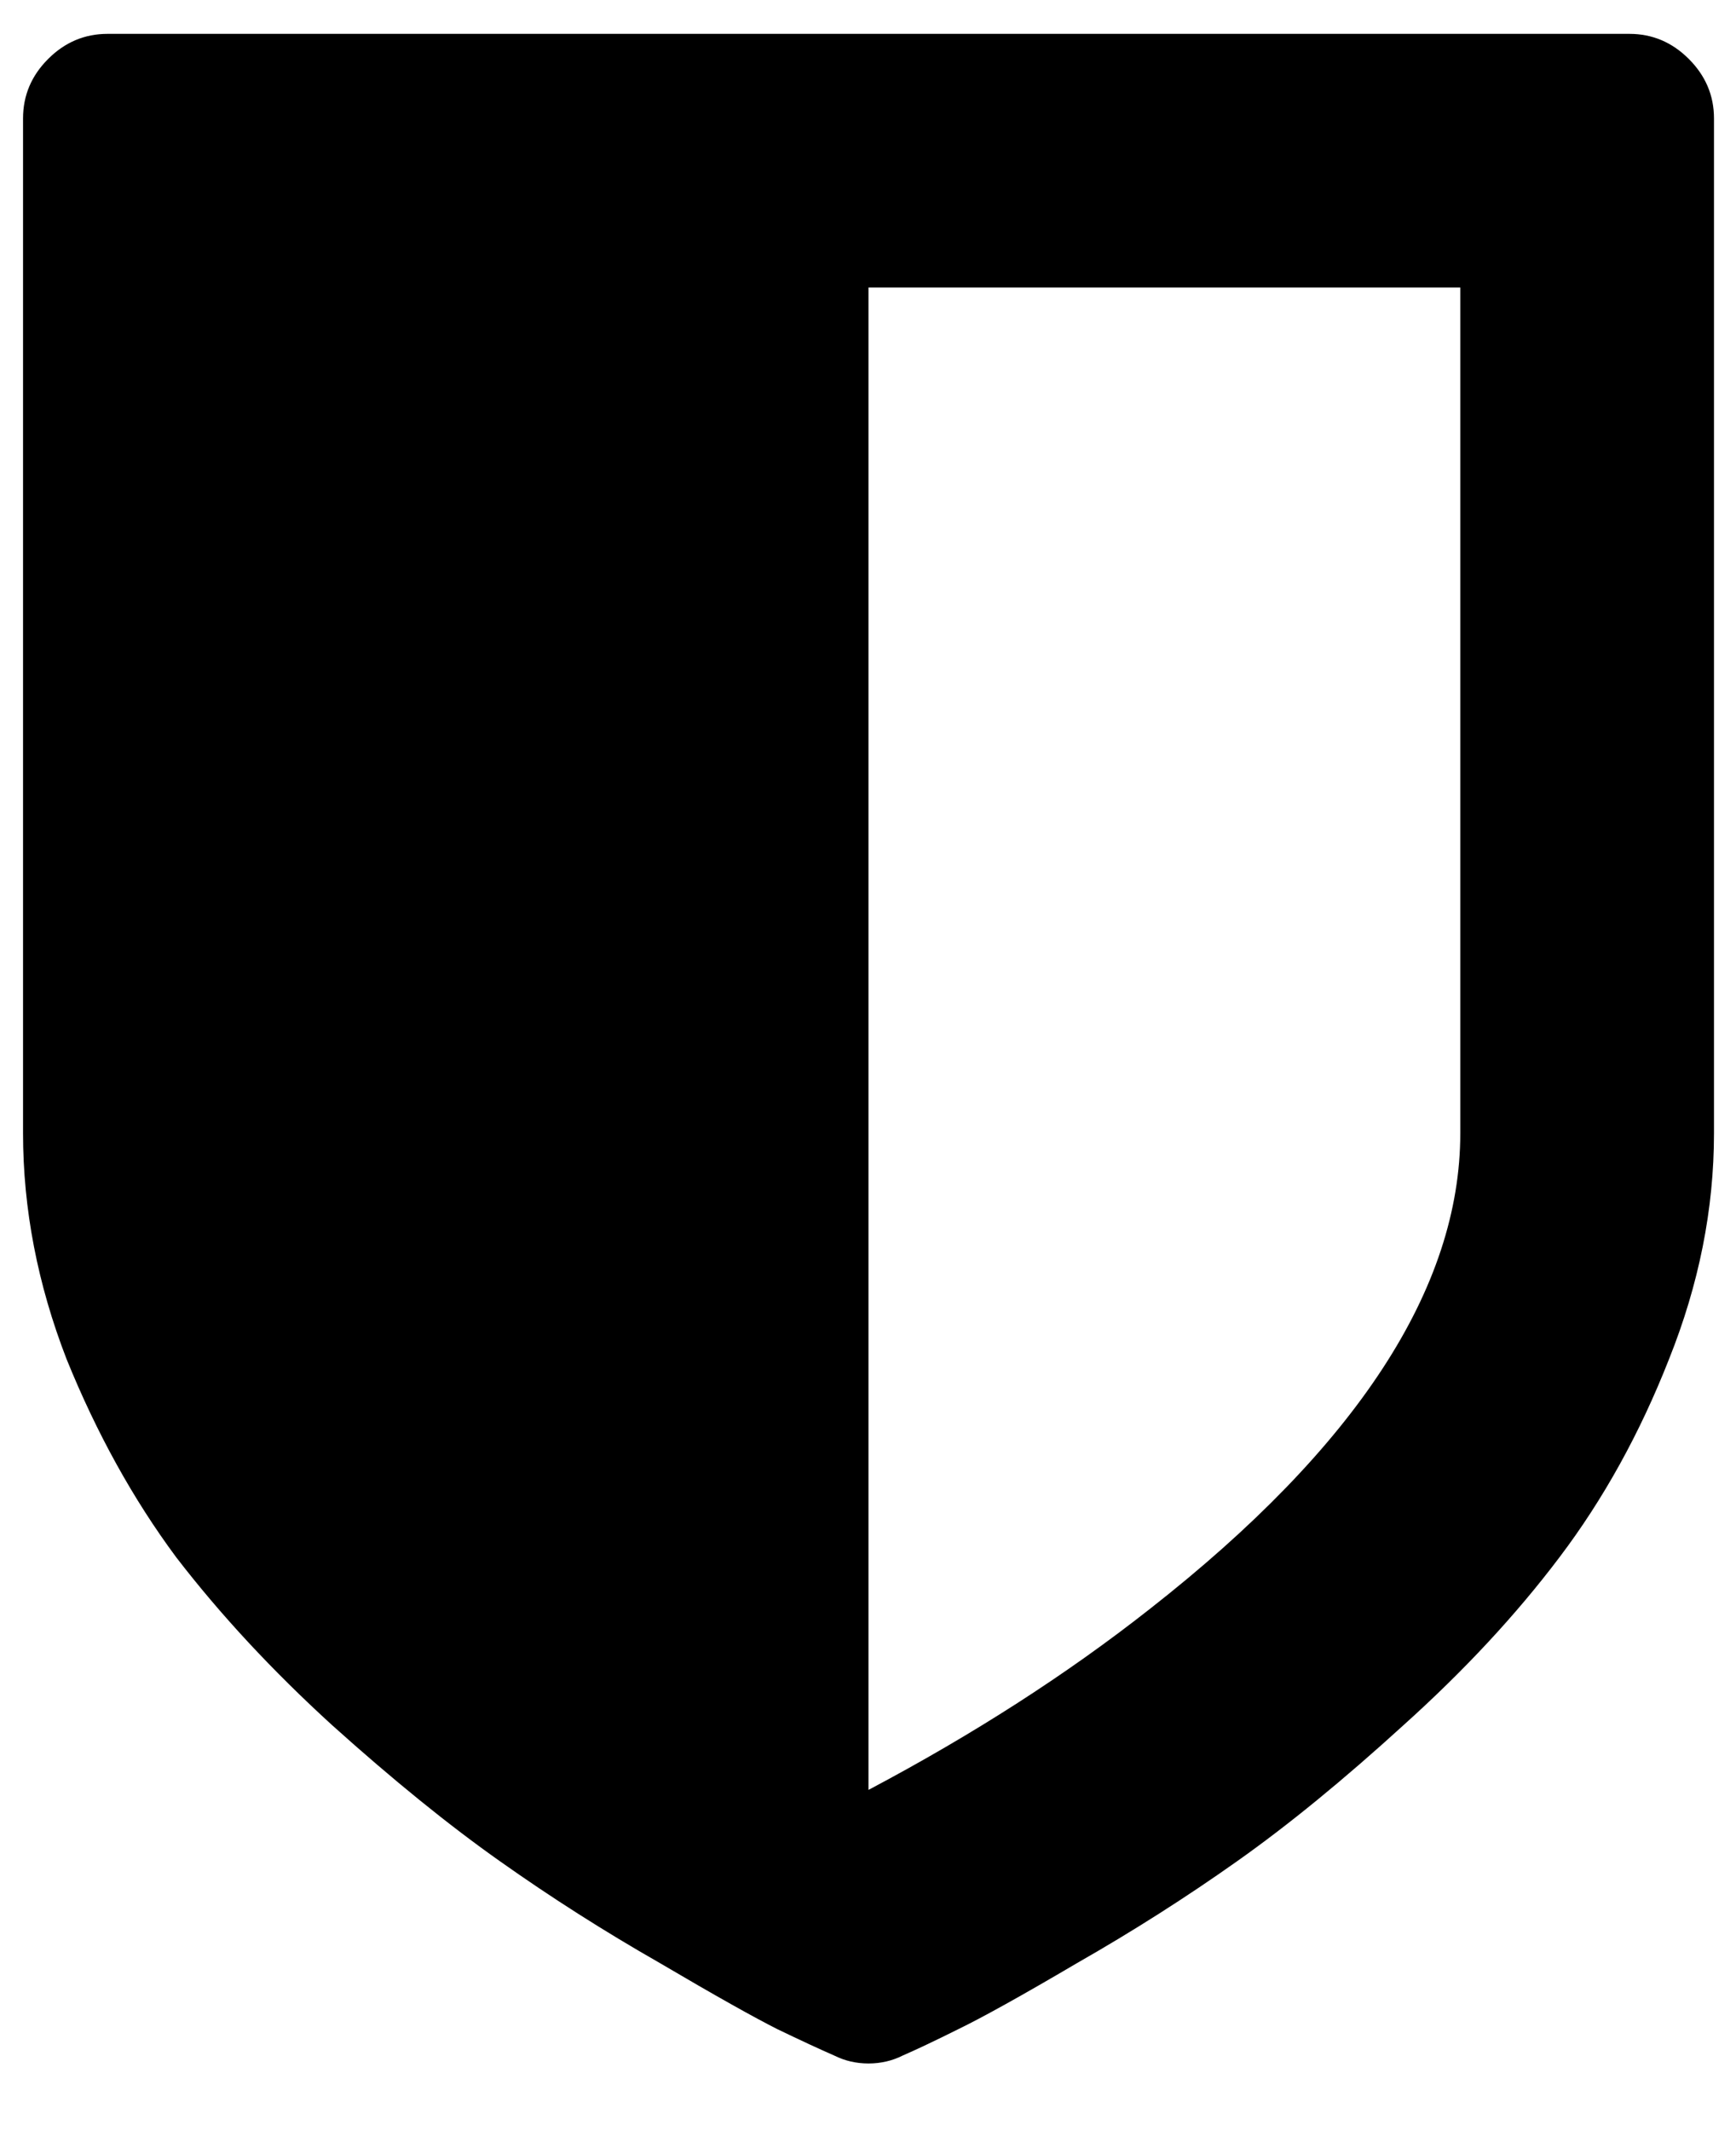 <svg width="22" height="27" viewBox="0 0 22 27" fill="none" xmlns="http://www.w3.org/2000/svg">
<path d="M18.506 14.357V3.643H11.006V22.677C12.334 21.974 13.523 21.21 14.572 20.384C17.195 18.33 18.506 16.321 18.506 14.357ZM21.721 1.5V14.357C21.721 15.317 21.531 16.271 21.151 17.22C20.783 18.157 20.32 18.994 19.762 19.731C19.215 20.456 18.556 21.165 17.786 21.857C17.027 22.549 16.324 23.124 15.677 23.581C15.03 24.039 14.354 24.469 13.651 24.87C12.948 25.284 12.446 25.562 12.145 25.708C11.854 25.853 11.62 25.964 11.441 26.042C11.308 26.109 11.162 26.143 11.006 26.143C10.85 26.143 10.705 26.109 10.571 26.042C10.392 25.964 10.152 25.853 9.851 25.708C9.561 25.562 9.064 25.284 8.361 24.87C7.658 24.469 6.983 24.039 6.336 23.581C5.688 23.124 4.979 22.549 4.209 21.857C3.45 21.165 2.792 20.456 2.234 19.731C1.687 18.994 1.224 18.157 0.844 17.22C0.476 16.271 0.292 15.317 0.292 14.357V1.5C0.292 1.21 0.398 0.959 0.61 0.747C0.822 0.535 1.073 0.429 1.363 0.429H20.649C20.939 0.429 21.19 0.535 21.402 0.747C21.614 0.959 21.721 1.21 21.721 1.5Z" fill="black"/>
</svg>
